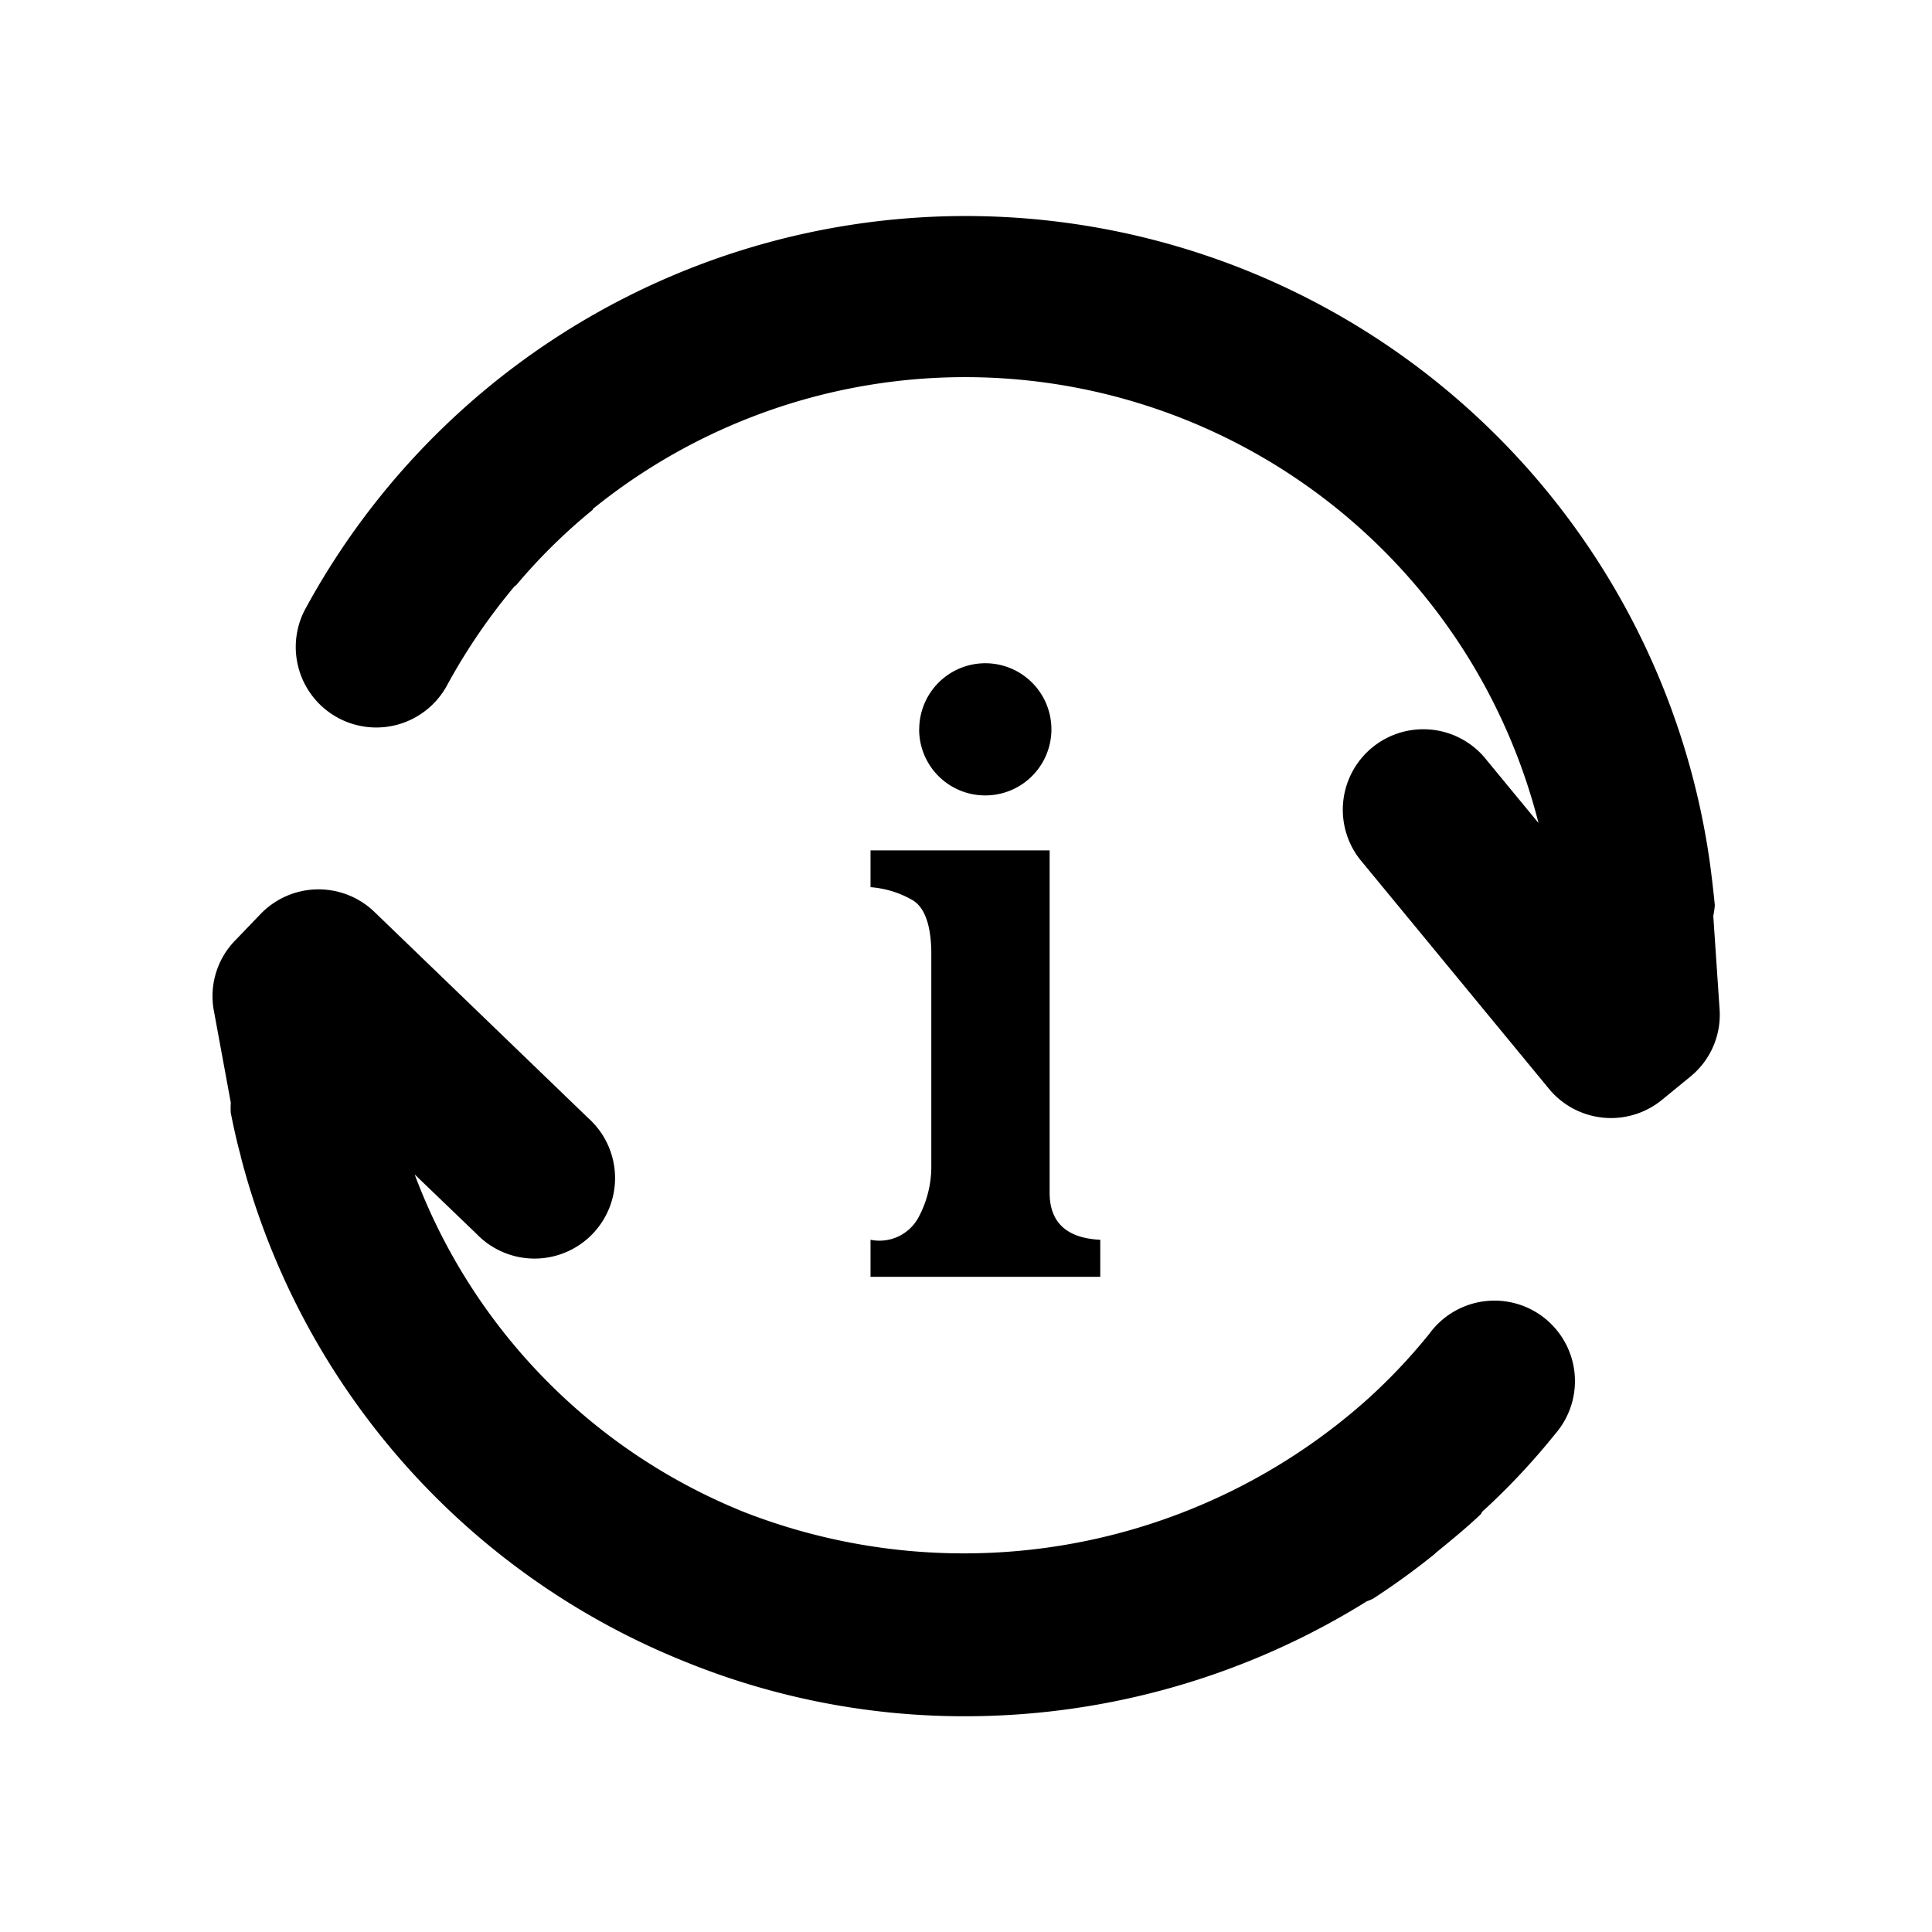 <svg xmlns="http://www.w3.org/2000/svg" width="24" height="24" viewBox="0 0 24 24">
  <g id="ChangeVersion" transform="translate(-318 -277)">
    <rect id="safe" width="24" height="24" transform="translate(318 277)" fill="none"/>
    <path id="icon" d="M11966.868,5694.964a9.263,9.263,0,0,1-5.518-6.277v-.006c-.048-.174-.087-.352-.123-.532a.946.946,0,0,1,0-.129l-.21-1.14a.99.99,0,0,1,.265-.875l.315-.328a1,1,0,0,1,1.413-.027l2.657,2.562a1,1,0,1,1-1.386,1.44l-.77-.74a7.259,7.259,0,0,0,4.107,4.2,7.52,7.52,0,0,0,7.729-1.407,7.08,7.08,0,0,0,.77-.815,1,1,0,1,1,1.563,1.245,8.571,8.571,0,0,1-.905.965c-.009.012-.015.027-.023.036-.178.168-.364.321-.554.475a.288.288,0,0,1-.033.03q-.36.289-.748.541a.7.7,0,0,1-.078.033,9.446,9.446,0,0,1-4.988,1.428A9.213,9.213,0,0,1,11966.868,5694.964Zm2.306-4.78v-.46a.551.551,0,0,0,.593-.273,1.333,1.333,0,0,0,.162-.656v-2.655c-.006-.331-.084-.541-.226-.631a1.223,1.223,0,0,0-.529-.165v-.457h2.225v4.254c0,.37.214.563.629.583v.46Zm8.425-2.339-2.349-2.851a1,1,0,0,1,1.543-1.271l.679.824a7.349,7.349,0,0,0-11.749-3.9l0,.009a7.09,7.09,0,0,0-.947.932c-.006.009-.018.012-.024.018a7.483,7.483,0,0,0-.832,1.218,1,1,0,1,1-1.753-.962,9.335,9.335,0,0,1,17.432,3.166c.024.177.045.358.063.538a.992.992,0,0,1-.019.135l.078,1.155a.99.99,0,0,1-.36.839l-.353.289a1,1,0,0,1-1.406-.135Zm-7.82-4.465a.821.821,0,1,1,.82.824A.82.82,0,0,1,11969.778,5683.38Z" transform="translate(-11640.36 -5397.323)" stroke="rgba(0,0,0,0)" stroke-miterlimit="10" stroke-width="1"/>
  </g>
</svg>
